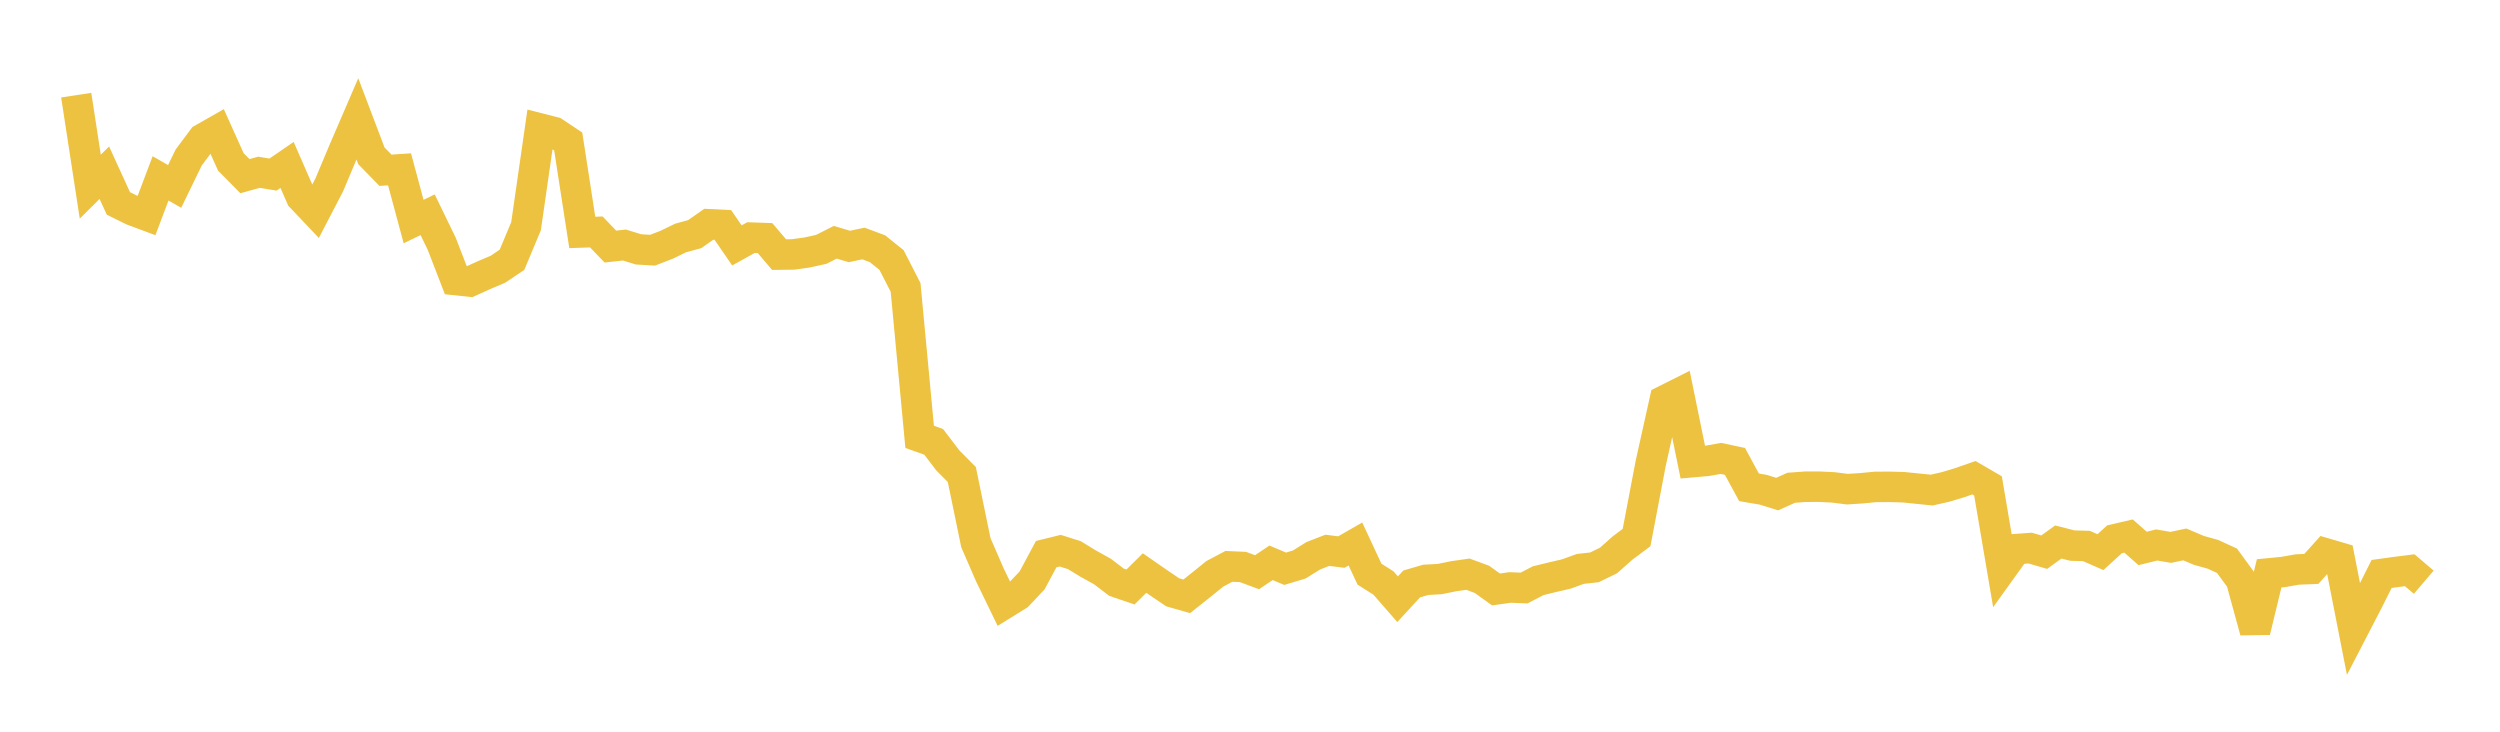 <svg width="164" height="48" xmlns="http://www.w3.org/2000/svg" xmlns:xlink="http://www.w3.org/1999/xlink"><path fill="none" stroke="rgb(237,194,64)" stroke-width="2" d="M5,6.242L5.922,12.246L6.844,11.329L7.766,13.344L8.689,13.8L9.611,14.144L10.533,11.701L11.455,12.231L12.377,10.334L13.299,9.098L14.222,8.573L15.144,10.622L16.066,11.556L16.988,11.301L17.91,11.453L18.832,10.82L19.754,12.931L20.677,13.904L21.599,12.13L22.521,9.934L23.443,7.795L24.365,10.225L25.287,11.169L26.21,11.109L27.132,14.533L28.054,14.088L28.976,15.989L29.898,18.373L30.82,18.471L31.743,18.053L32.665,17.662L33.587,17.041L34.509,14.838L35.431,8.432L36.353,8.668L37.275,9.281L38.198,15.248L39.12,15.216L40.042,16.175L40.964,16.074L41.886,16.359L42.808,16.413L43.731,16.057L44.653,15.61L45.575,15.358L46.497,14.711L47.419,14.757L48.341,16.099L49.263,15.587L50.186,15.619L51.108,16.702L52.03,16.691L52.952,16.562L53.874,16.358L54.796,15.892L55.719,16.169L56.641,15.973L57.563,16.317L58.485,17.058L59.407,18.856L60.329,28.658L61.251,28.988L62.174,30.199L63.096,31.129L64.018,35.602L64.94,37.722L65.862,39.623L66.784,39.052L67.707,38.075L68.629,36.352L69.551,36.125L70.473,36.416L71.395,36.978L72.317,37.489L73.24,38.192L74.162,38.507L75.084,37.592L76.006,38.231L76.928,38.856L77.85,39.119L78.772,38.387L79.695,37.641L80.617,37.154L81.539,37.195L82.461,37.537L83.383,36.919L84.305,37.31L85.228,37.033L86.15,36.46L87.072,36.101L87.994,36.215L88.916,35.686L89.838,37.664L90.76,38.25L91.683,39.309L92.605,38.307L93.527,38.038L94.449,37.986L95.371,37.798L96.293,37.666L97.216,38.006L98.138,38.669L99.06,38.538L99.982,38.574L100.904,38.095L101.826,37.869L102.749,37.655L103.671,37.32L104.593,37.218L105.515,36.772L106.437,35.952L107.359,35.263L108.281,30.418L109.204,26.267L110.126,25.804L111.048,30.316L111.97,30.235L112.892,30.073L113.814,30.269L114.737,31.97L115.659,32.125L116.581,32.412L117.503,31.998L118.425,31.93L119.347,31.928L120.269,31.973L121.192,32.089L122.114,32.03L123.036,31.941L123.958,31.937L124.88,31.963L125.802,32.057L126.725,32.149L127.647,31.939L128.569,31.659L129.491,31.338L130.413,31.875L131.335,37.304L132.257,36.021L133.18,35.955L134.102,36.223L135.024,35.554L135.946,35.791L136.868,35.817L137.79,36.22L138.713,35.378L139.635,35.165L140.557,35.978L141.479,35.75L142.401,35.908L143.323,35.714L144.246,36.105L145.168,36.363L146.09,36.786L147.012,38.049L147.934,41.418L148.856,37.612L149.778,37.523L150.701,37.359L151.623,37.322L152.545,36.297L153.467,36.568L154.389,41.269L155.311,39.49L156.234,37.652L157.156,37.525L158.078,37.408L159,38.193"></path></svg>
